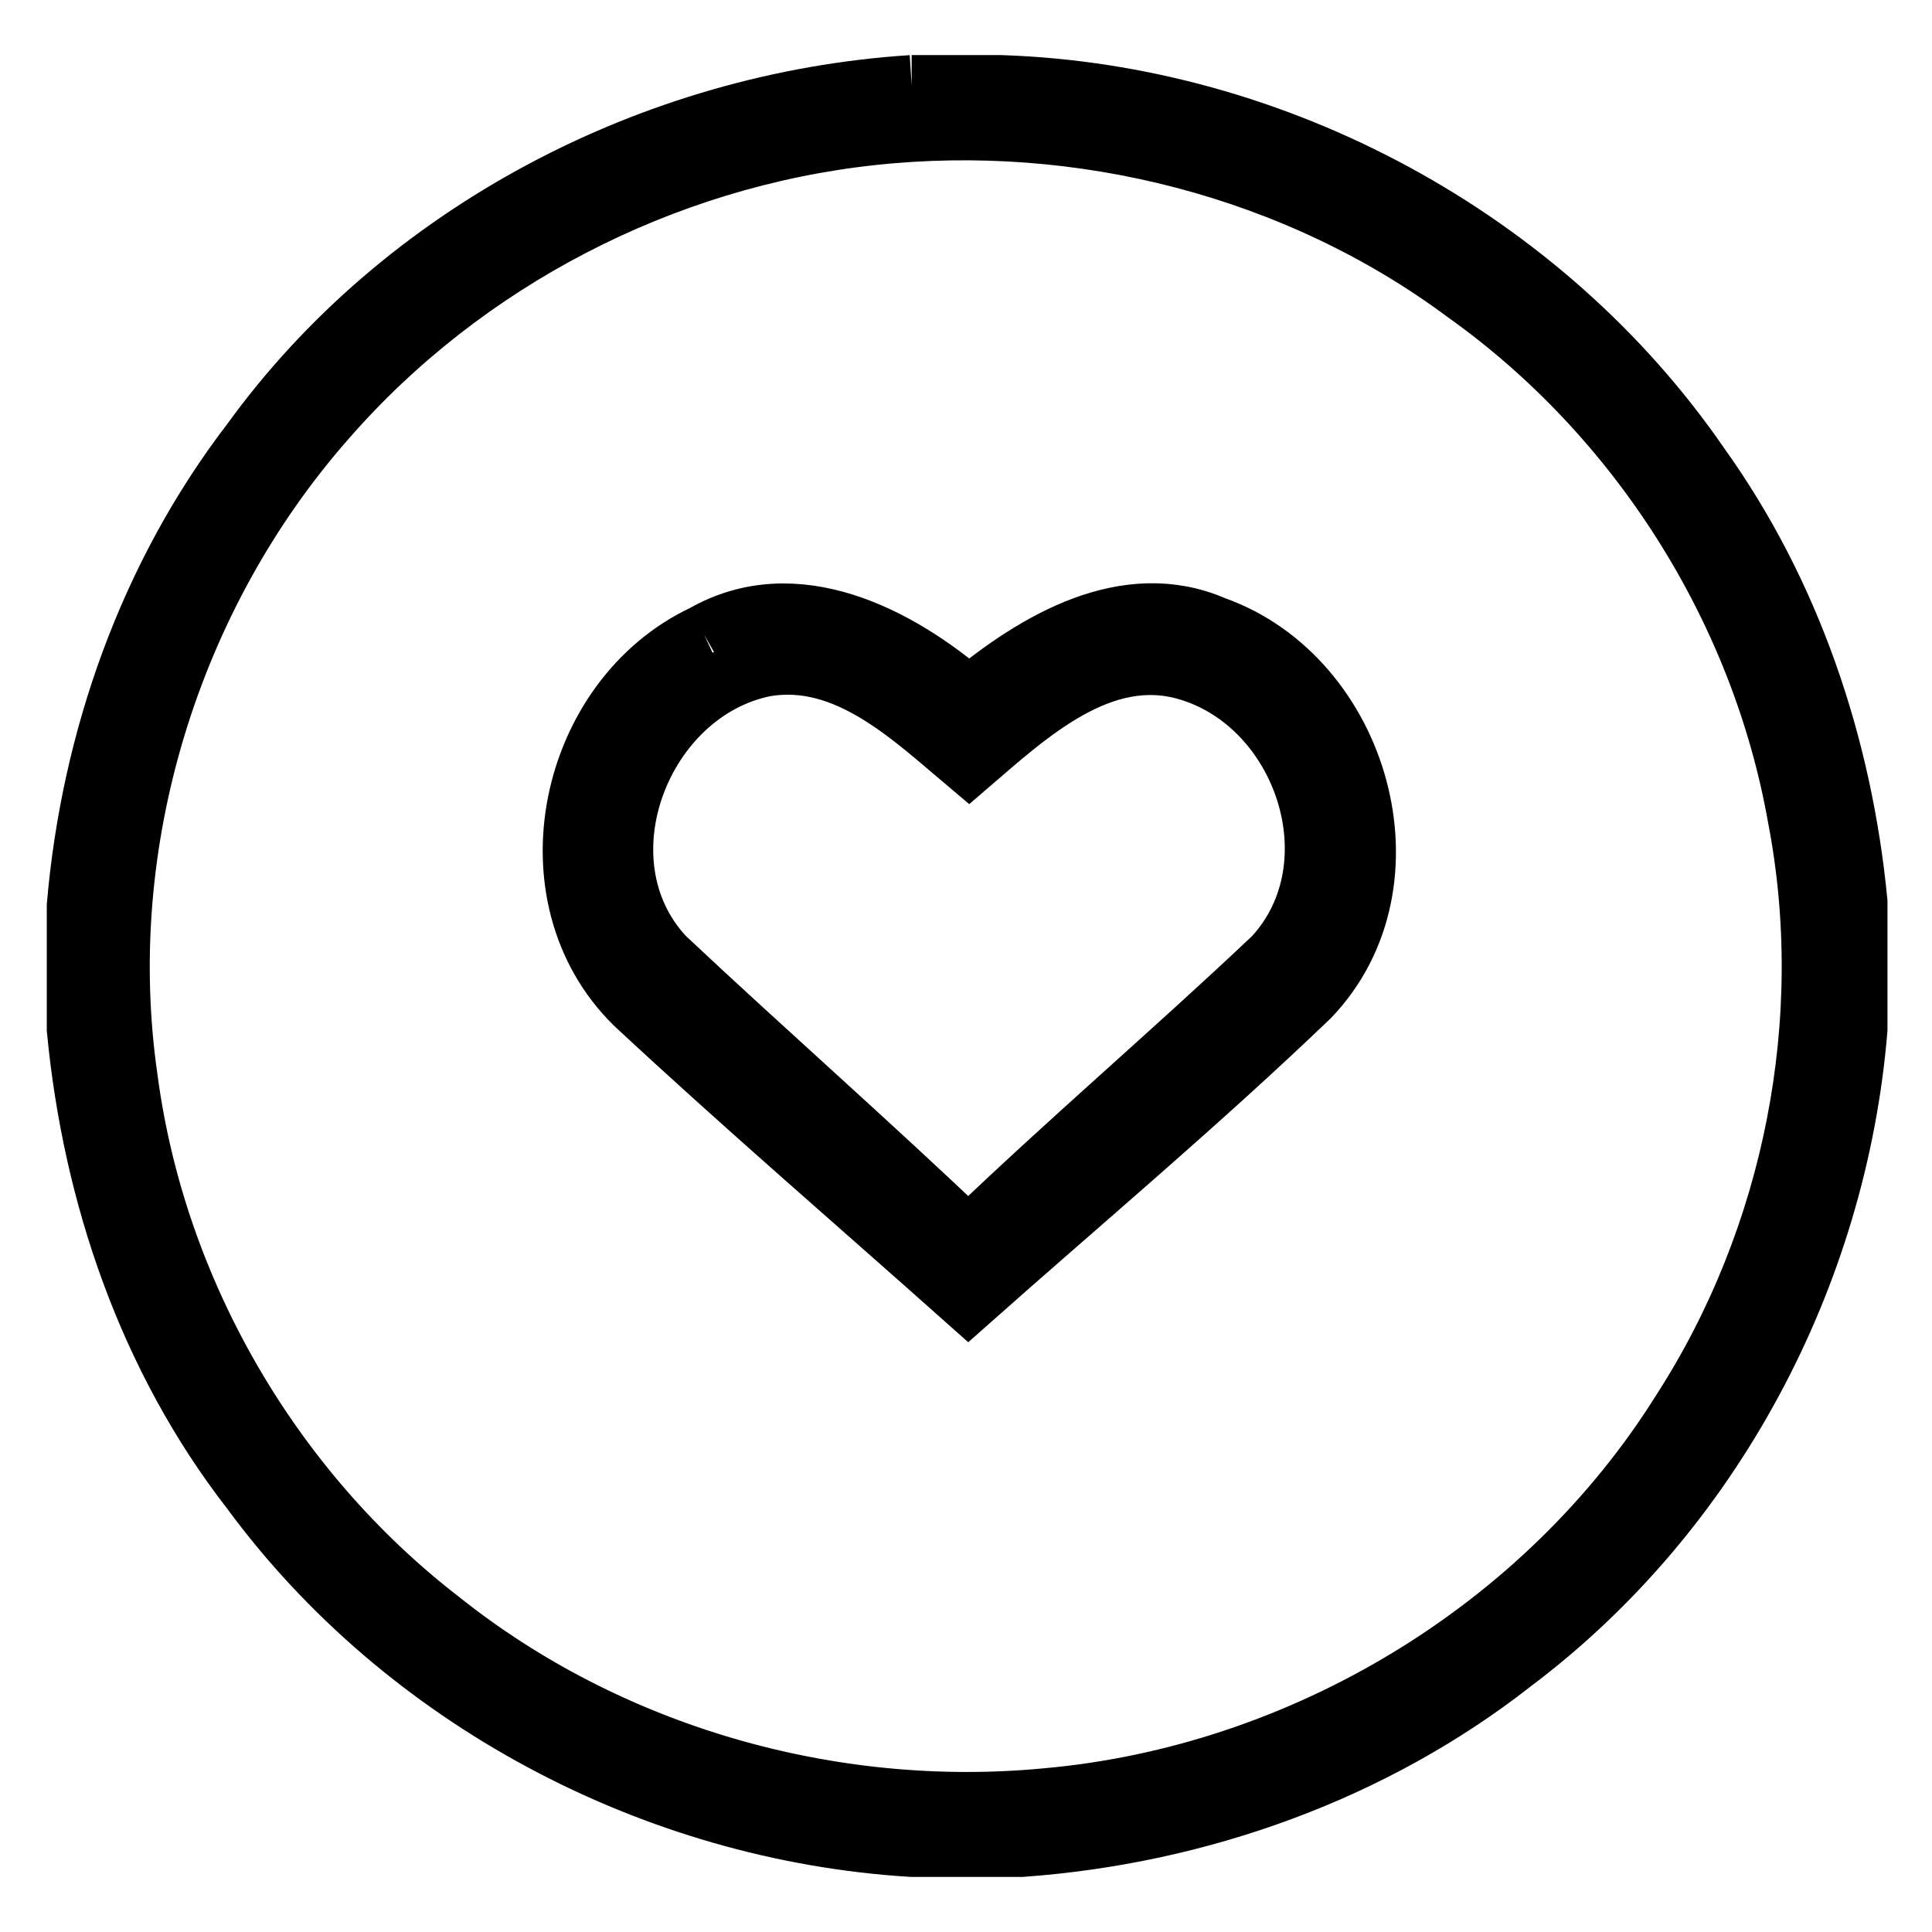 <?xml version="1.0" encoding="utf-8"?>
<!-- Svg Vector Icons : http://www.onlinewebfonts.com/icon -->
<!DOCTYPE svg PUBLIC "-//W3C//DTD SVG 1.1//EN" "http://www.w3.org/Graphics/SVG/1.1/DTD/svg11.dtd">
<svg version="1.1" xmlns="http://www.w3.org/2000/svg" xmlns:xlink="http://www.w3.org/1999/xlink" x="0px" y="0px" viewBox="0 0 256 256" enable-background="new 0 0 256 256" xml:space="preserve">
<g><g><path stroke-width="8" fill-opacity="0" stroke="#000000"  d="M120.8,11.3h11.8c36.5,1.2,71.9,20.3,92.6,50.4c12.1,16.9,18.9,37.1,20.9,57.8v16.9c-2.7,32.7-19.3,64-45.6,83.8c-18.6,14.6-41.7,22.8-65.1,24.5h-14.6c-34.2-2.1-67.2-19.6-87.5-47.2c-13.6-17.5-21-39.1-23.1-61.1V120c1.9-22.1,9.6-43.8,23.1-61.4C53.4,30.8,86.6,13.5,120.8,11.3 M115.5,17.9c-27.7,3-54,16.6-72.3,37.6C22.5,79,12.4,111.8,16.9,142.9c3.7,28.1,19,54.5,41.4,71.8c22.4,17.9,51.9,26.3,80.3,23.6c34-3,66.2-22.4,84.3-51.4c14.8-23,20.5-51.8,15.3-78.7c-4.9-27.6-21.1-53.1-44-69.4C171.9,22.2,143.1,14.9,115.5,17.9z"/><path stroke-width="8" fill-opacity="0" stroke="#000000"  d="M93.3,84.1c12.1-6.9,25.7,0.2,35.1,8.3c8.8-7.3,20.8-14.5,32.5-9.4c19.2,6.8,27.1,34,12.6,49.1c-14.6,14-30.1,27-45.2,40.4c-14.7-13.1-29.7-26-44.2-39.5C69.6,118.7,75.4,92.5,93.3,84.1 M88,126.8c13.3,12.5,27.1,24.6,40.3,37.2c13.2-12.7,27.2-24.6,40.5-37.2c11.2-12.2,4-33.5-11.5-38c-11.3-3.3-21,5.7-28.9,12.5c-7.6-6.4-16.2-14.8-27-13C84.9,91.6,76.2,114.1,88,126.8L88,126.8z"/></g></g>
</svg>